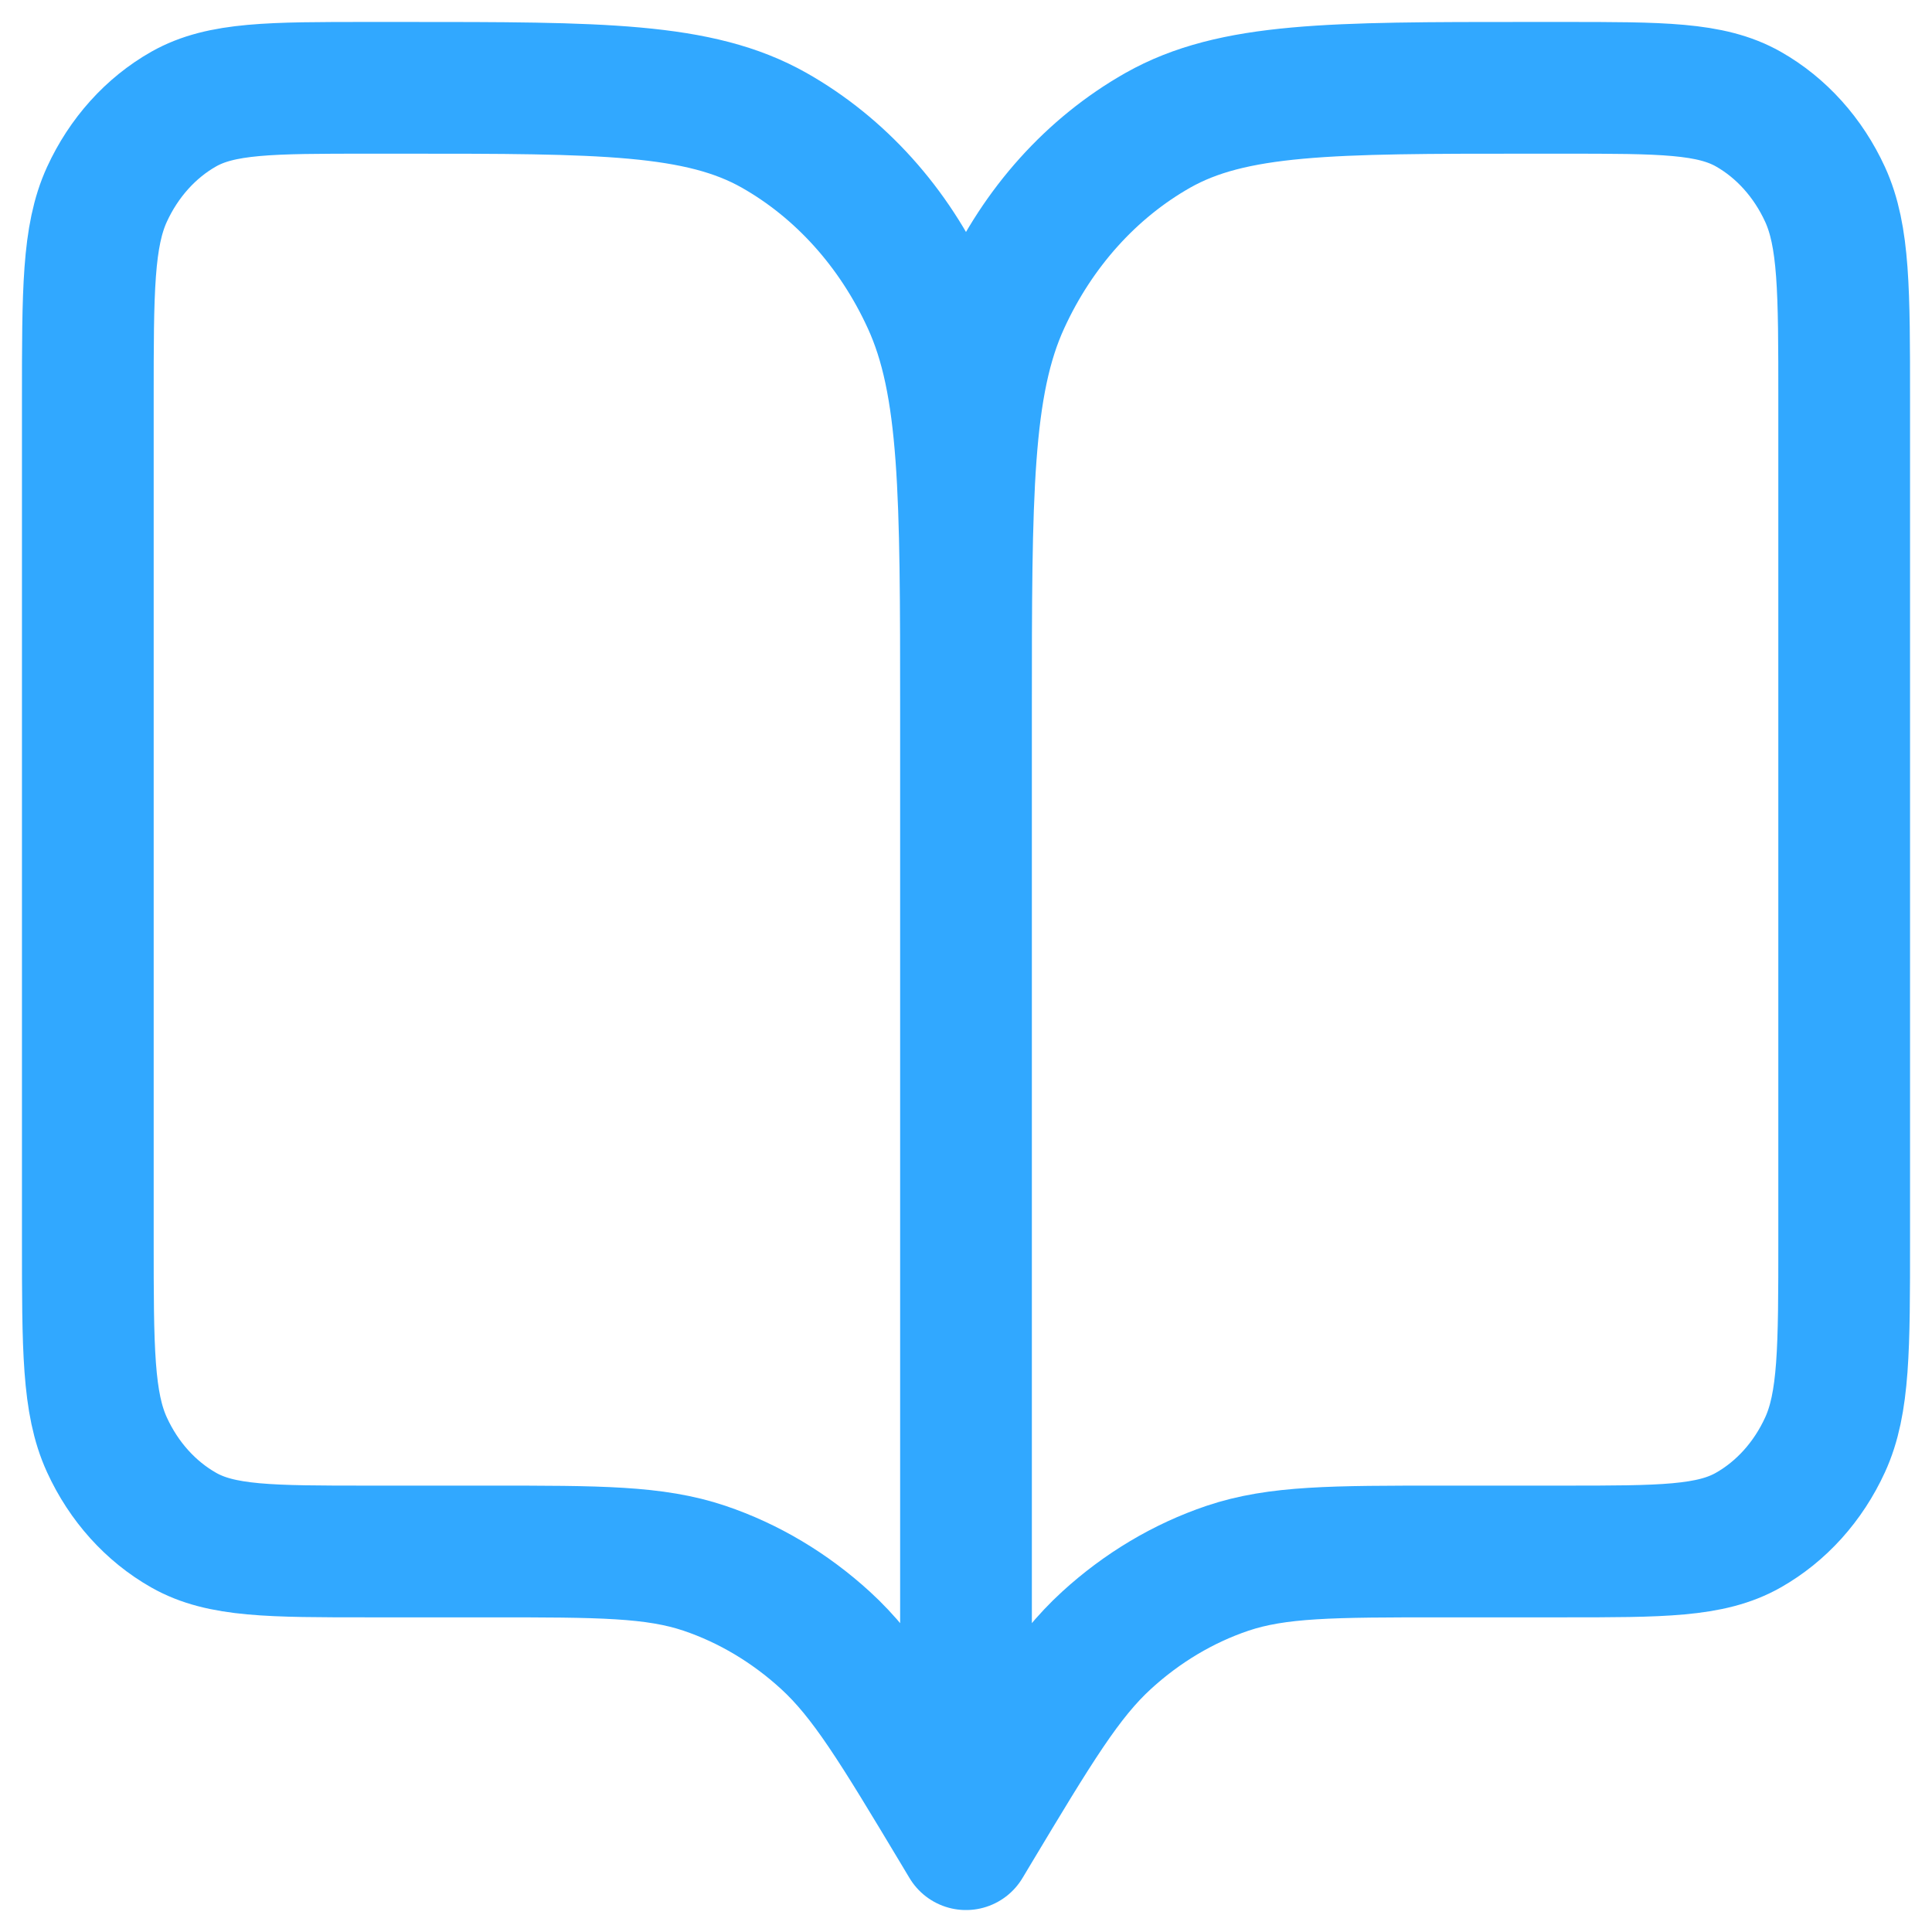<svg width="22" height="22" viewBox="0 0 22 22" fill="none" xmlns="http://www.w3.org/2000/svg">
<path d="M11 21L10.9 20.833C10.205 19.675 9.858 19.097 9.399 18.678C8.993 18.307 8.525 18.028 8.022 17.858C7.453 17.667 6.827 17.667 5.575 17.667H4.2C3.08 17.667 2.52 17.667 2.092 17.424C1.716 17.211 1.41 16.872 1.218 16.453C1 15.978 1 15.356 1 14.111V4.556C1 3.311 1 2.689 1.218 2.213C1.41 1.795 1.716 1.455 2.092 1.242C2.52 1 3.08 1 4.2 1H4.6C6.84 1 7.96 1 8.816 1.484C9.569 1.911 10.181 2.59 10.564 3.427C11 4.377 11 5.622 11 8.111M11 21V8.111M11 21L11.1 20.833C11.795 19.675 12.142 19.097 12.601 18.678C13.007 18.307 13.475 18.028 13.978 17.858C14.547 17.667 15.173 17.667 16.425 17.667H17.8C18.92 17.667 19.48 17.667 19.908 17.424C20.284 17.211 20.59 16.872 20.782 16.453C21 15.978 21 15.356 21 14.111V4.556C21 3.311 21 2.689 20.782 2.213C20.59 1.795 20.284 1.455 19.908 1.242C19.48 1 18.92 1 17.8 1H17.4C15.16 1 14.04 1 13.184 1.484C12.431 1.911 11.819 2.59 11.436 3.427C11 4.377 11 5.622 11 8.111" stroke="#31A8FF" stroke-width="1.5" stroke-linecap="round" stroke-linejoin="round"/>
</svg>
